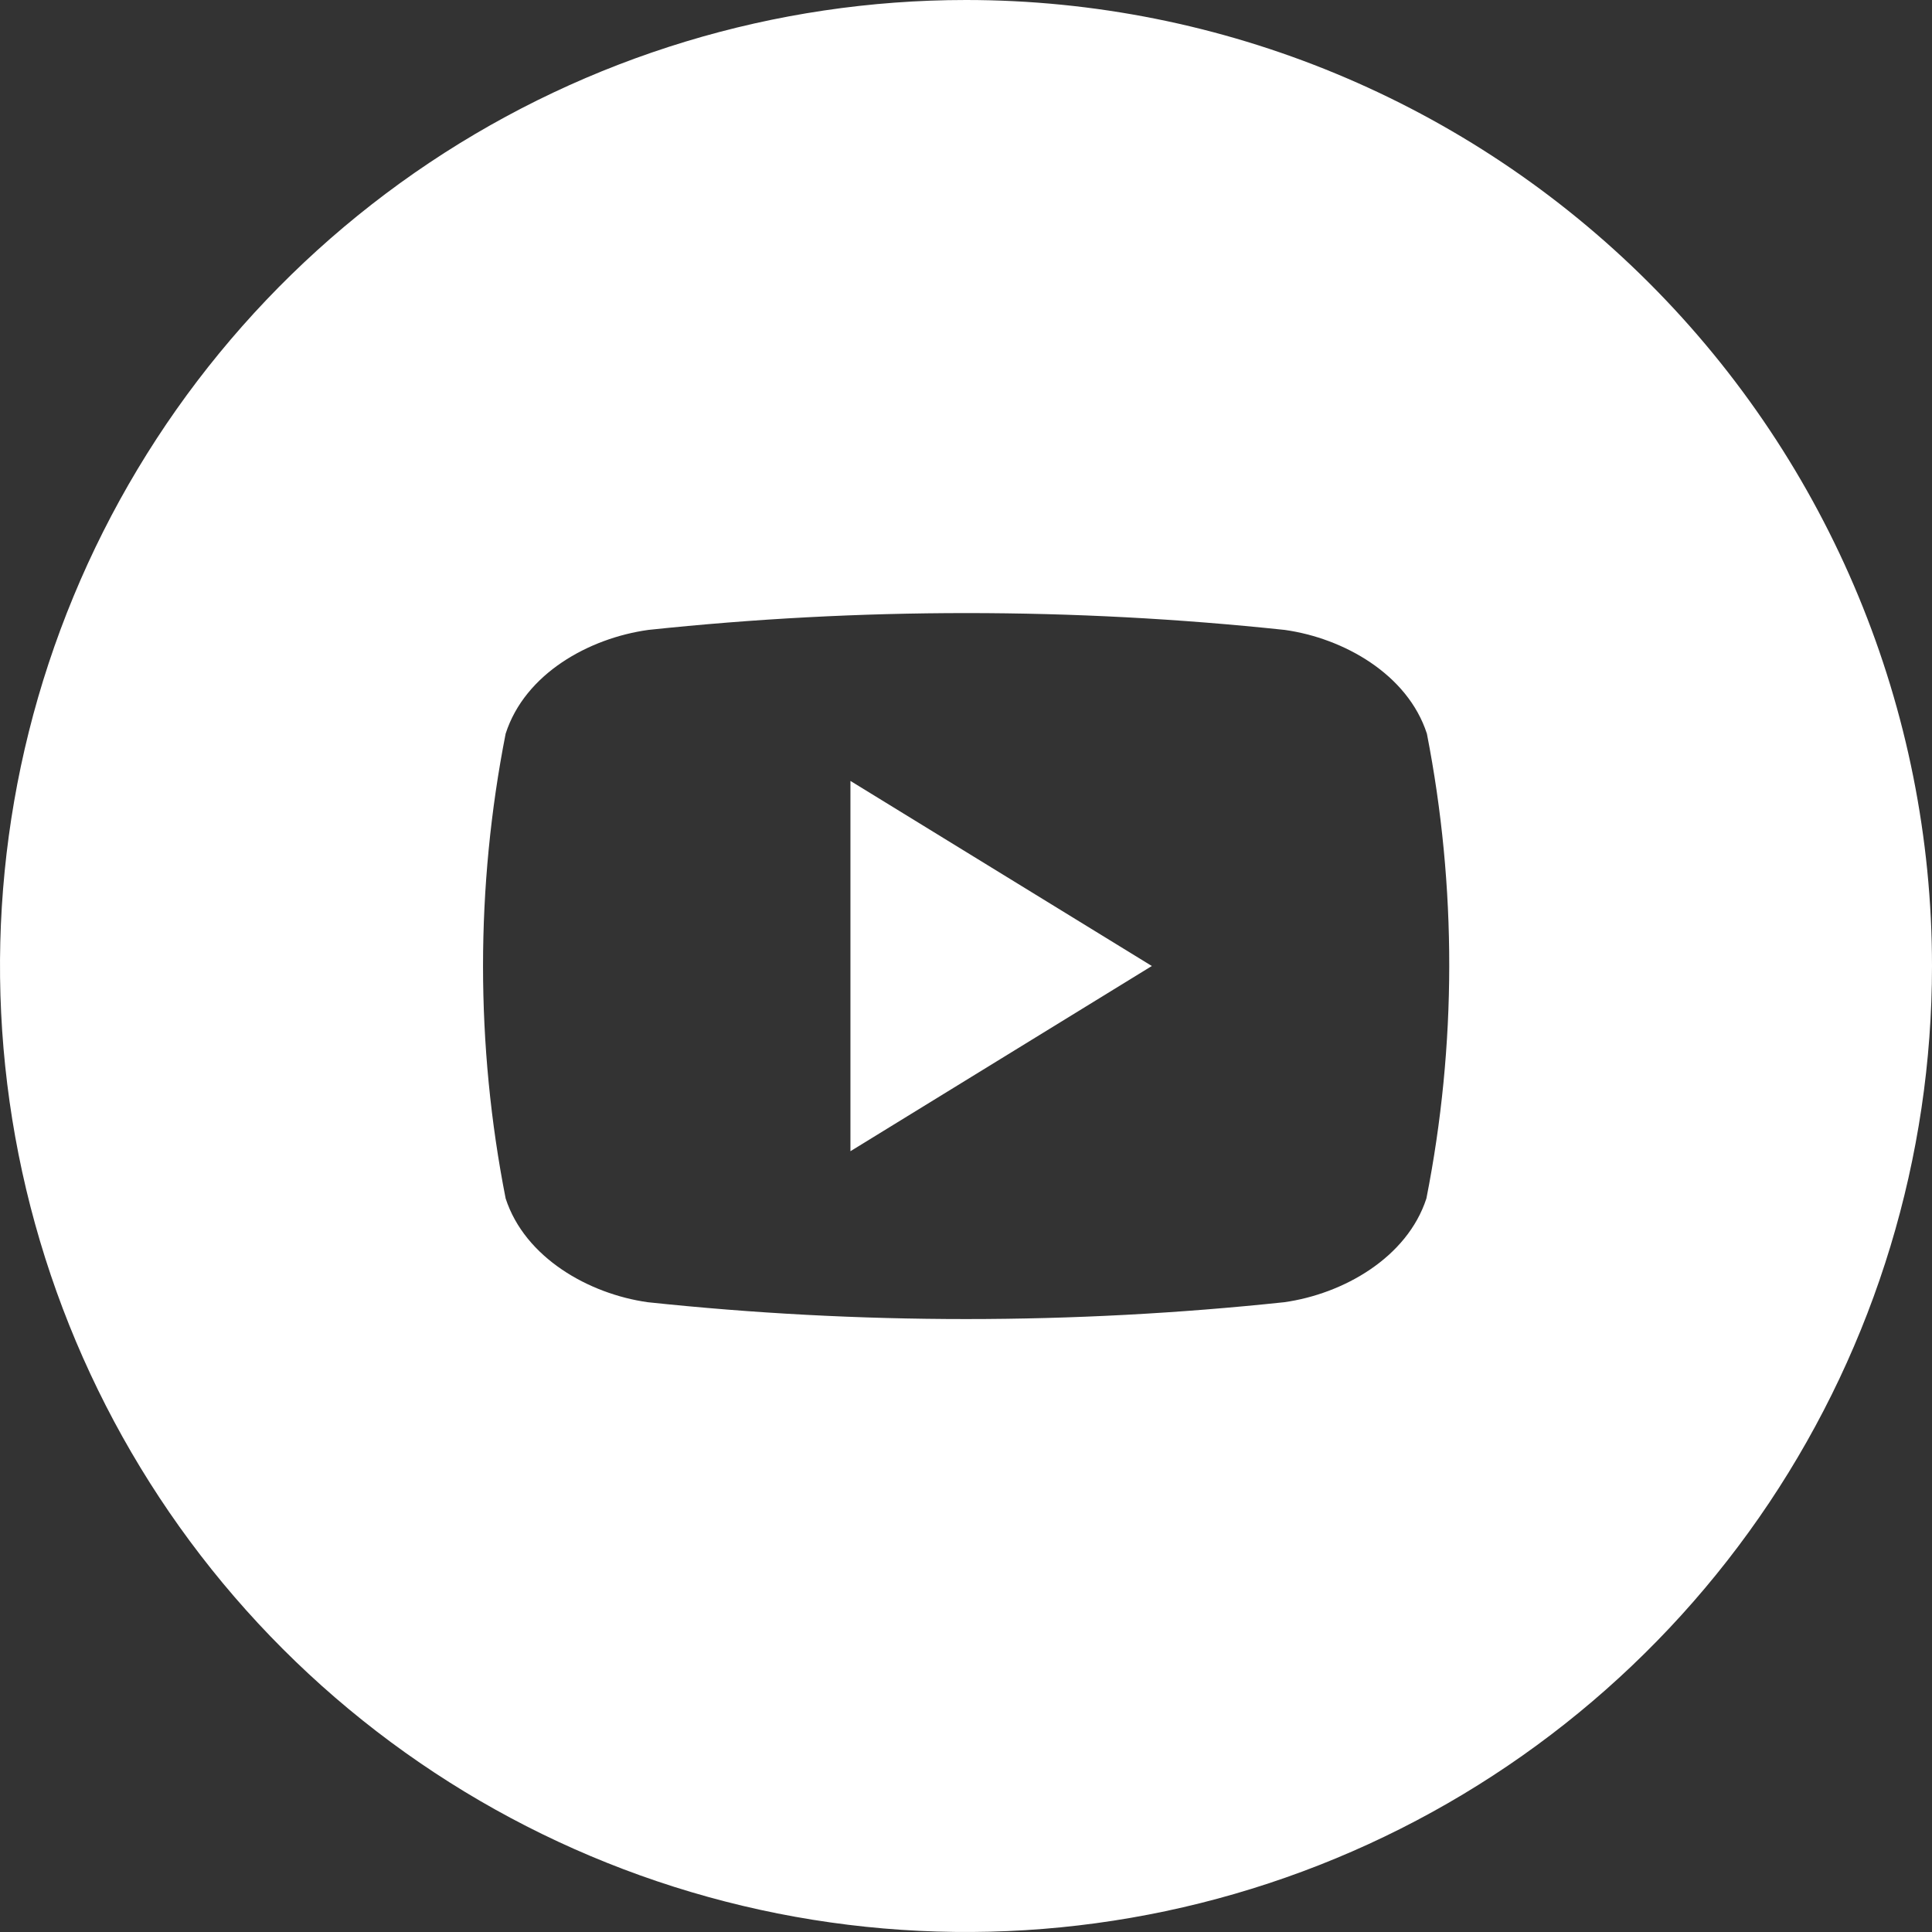 <svg width="43" height="43" viewBox="0 0 43 43" fill="none" xmlns="http://www.w3.org/2000/svg">
<rect x="0" y="0" width="43" height="43" fill="#333333" stroke="none"/>
<path d="M18.928 17.381L25.636 21.5L18.928 25.622V17.381Z" fill="white"/>
<path d="M21.5 0C17.248 0 13.091 1.261 9.555 3.623C6.02 5.986 3.264 9.344 1.637 13.272C0.009 17.201 -0.416 21.524 0.413 25.694C1.243 29.865 3.29 33.696 6.297 36.703C9.304 39.71 13.135 41.757 17.306 42.587C21.476 43.416 25.799 42.991 29.728 41.363C33.656 39.736 37.014 36.98 39.377 33.445C41.739 29.909 43 25.752 43 21.5C43 15.798 40.735 10.329 36.703 6.297C32.671 2.265 27.202 0 21.5 0ZM31.747 26.674C31.317 27.995 29.893 28.799 28.584 28.983C23.875 29.483 19.125 29.483 14.416 28.983C13.107 28.799 11.684 27.995 11.254 26.674C10.583 23.258 10.583 19.745 11.254 16.329C11.684 14.993 13.107 14.204 14.428 14.02C19.137 13.52 23.886 13.52 28.595 14.02C29.905 14.204 31.328 15.005 31.758 16.329C32.425 19.745 32.421 23.259 31.747 26.674Z" fill="white"/>
</svg>
